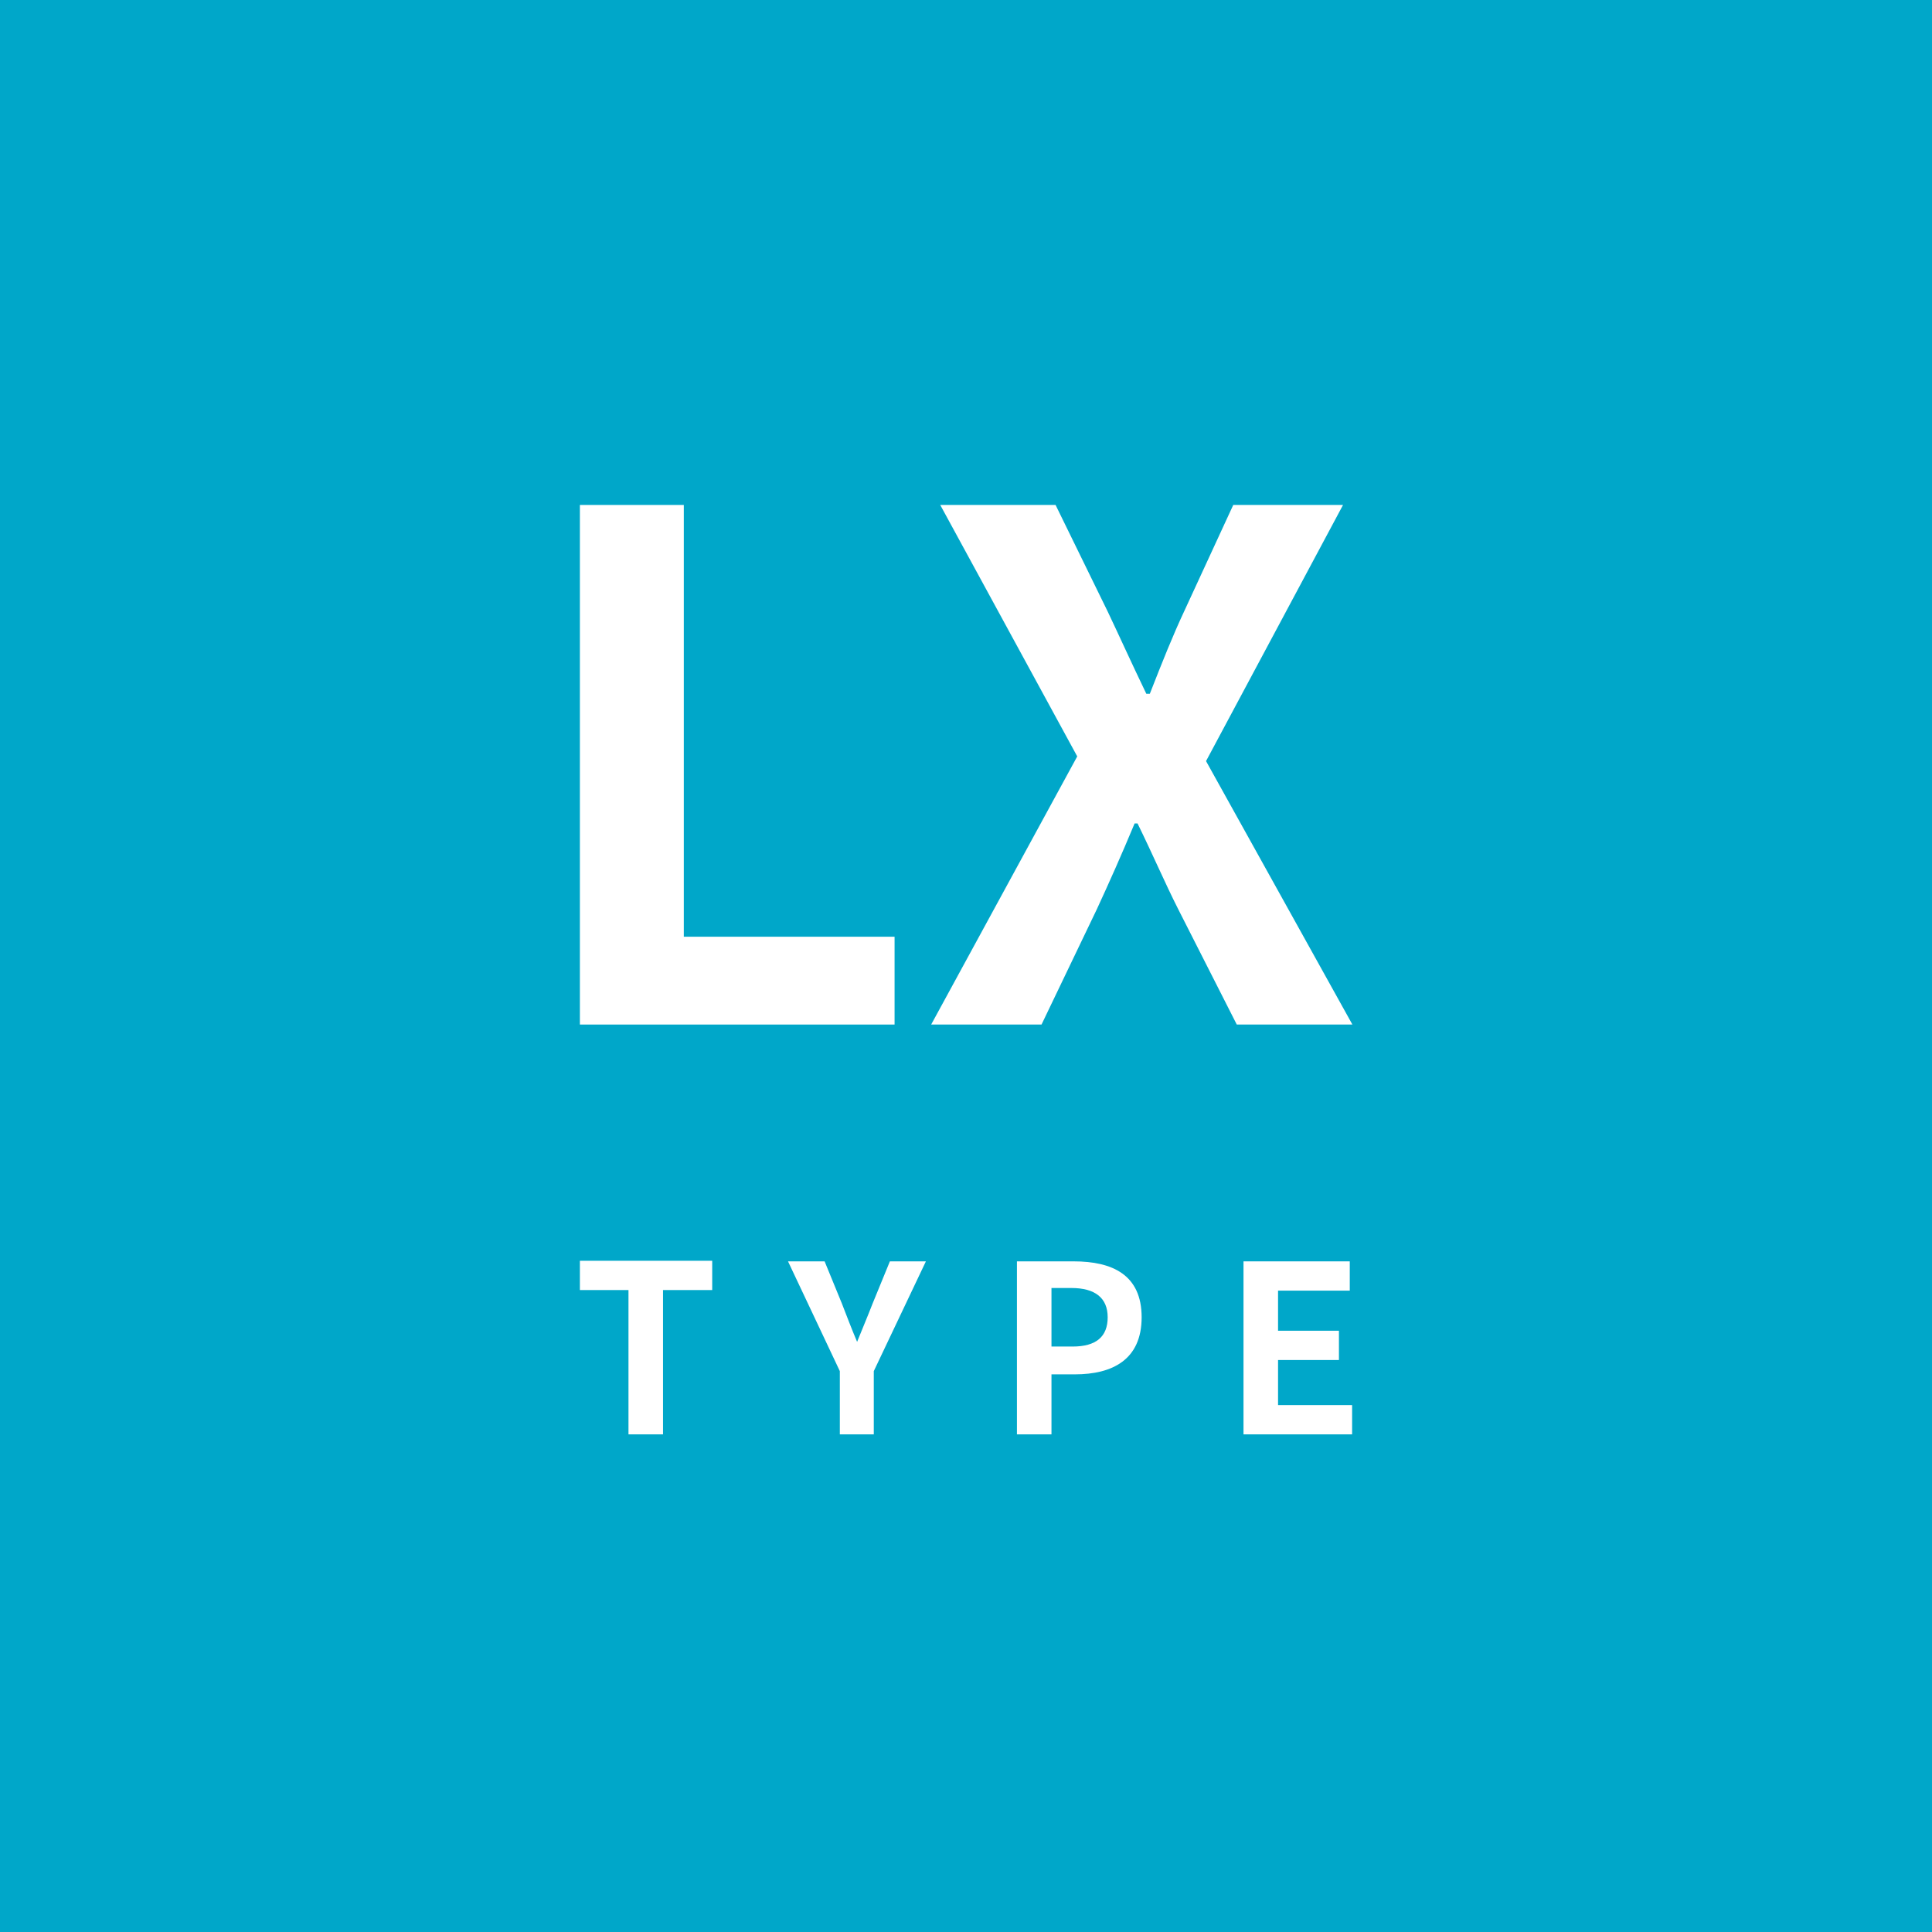 <svg xmlns="http://www.w3.org/2000/svg" width="66" height="66" viewBox="0 0 66 66"><title>icon_lx</title><g id="レイヤー_2" data-name="レイヤー 2"><g id="レイヤー_1-2" data-name="レイヤー 1"><rect width="66" height="66" style="fill:#00a7c9"/><path d="M19.81,17.25h3.55V32h7.2v3H19.81Z" style="fill:#fff"/><path d="M36.8,25.84l-4.68-8.59h3.94l1.78,3.64c.4.84.79,1.71,1.32,2.81h.12c.43-1.1.79-2,1.17-2.81l1.68-3.64h3.75L41.2,26l5,9H42.25l-2-3.94c-.46-.91-.86-1.85-1.39-2.93h-.1c-.45,1.08-.86,2-1.29,2.93L35.58,35H31.81Z" style="fill:#fff"/><path d="M21.47,44.07H19.81v-1h4.52v1H22.65V49H21.47Z" style="fill:#fff"/><path d="M28.69,46.84l-1.77-3.75h1.25l.59,1.44c.17.44.33.86.52,1.31h0c.18-.45.36-.87.53-1.31l.59-1.44h1.23l-1.78,3.75V49H28.69Z" style="fill:#fff"/><path d="M34.74,43.09h1.94C38,43.09,39,43.55,39,45s-1,1.95-2.28,1.95h-.8V49H34.74ZM36.64,46c.81,0,1.2-.34,1.2-1S37.41,44,36.6,44h-.68V46Z" style="fill:#fff"/><path d="M42.48,43.09h3.63v1H43.66v1.37h2.08v1H43.66V48h2.53v1H42.48Z" style="fill:#fff"/></g></g></svg>